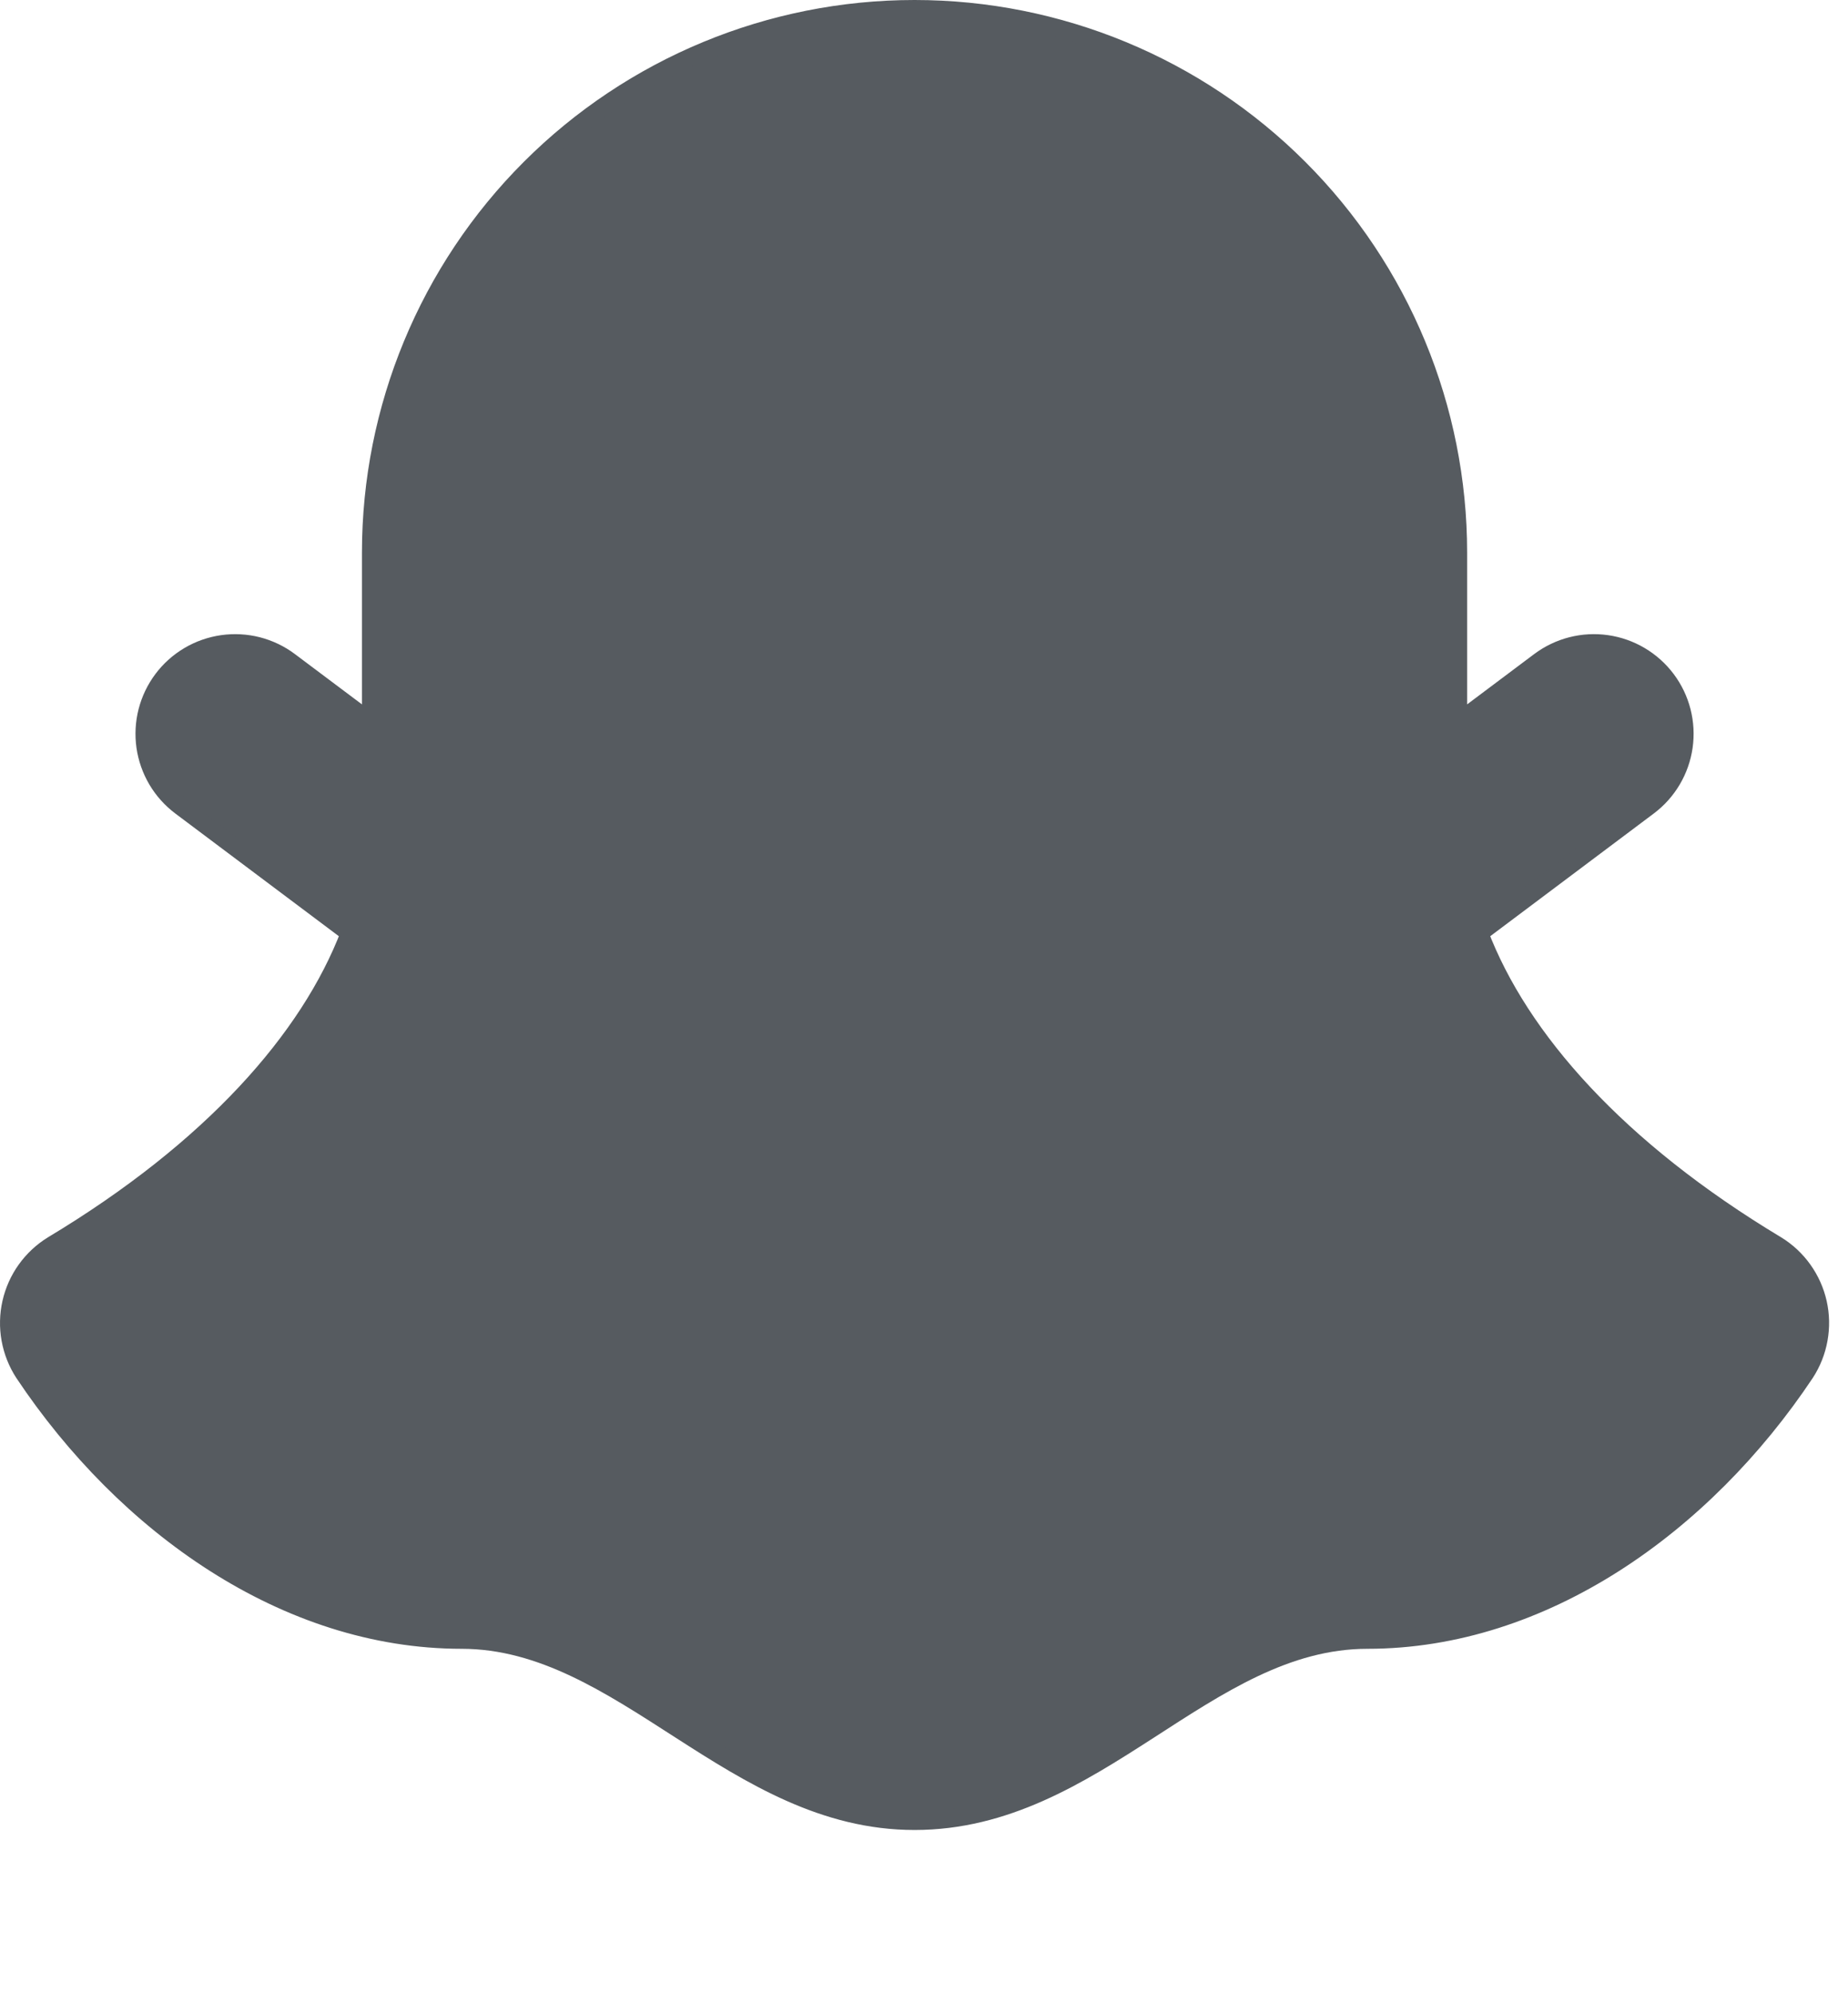 <svg width="51" height="55" viewBox="0 0 51 55" fill="none" xmlns="http://www.w3.org/2000/svg">
<path fill-rule="evenodd" clip-rule="evenodd" d="M25.239 0.25C21.261 0.25 17.446 1.83 14.633 4.643C11.819 7.456 10.239 11.272 10.239 15.25V19.938L7.989 18.25C7.727 18.053 7.428 17.91 7.11 17.828C6.792 17.747 6.461 17.729 6.136 17.775C5.811 17.822 5.498 17.931 5.215 18.099C4.933 18.266 4.686 18.487 4.489 18.75C4.292 19.013 4.149 19.311 4.067 19.63C3.986 19.948 3.968 20.279 4.014 20.604C4.061 20.929 4.171 21.241 4.338 21.524C4.505 21.806 4.727 22.053 4.989 22.25L9.654 25.75C8.544 28.67 5.837 31.725 1.454 34.358C1.167 34.534 0.918 34.766 0.721 35.041C0.525 35.315 0.386 35.626 0.312 35.955C0.238 36.284 0.23 36.624 0.29 36.956C0.35 37.288 0.475 37.605 0.659 37.888C3.454 42.08 7.889 45.25 12.739 45.25C17.199 45.25 20.257 50.25 25.239 50.25C30.267 50.25 33.262 45.25 37.739 45.25C42.589 45.25 47.024 42.08 49.819 37.888C50.003 37.605 50.129 37.288 50.188 36.956C50.248 36.624 50.241 36.284 50.167 35.955C50.093 35.626 49.953 35.315 49.757 35.041C49.561 34.766 49.312 34.534 49.024 34.358C44.642 31.725 41.934 28.67 40.824 25.75L45.489 22.25C46.02 21.852 46.37 21.26 46.464 20.604C46.558 19.947 46.387 19.28 45.989 18.75C45.591 18.22 44.999 17.869 44.343 17.775C43.686 17.681 43.02 17.852 42.489 18.25L40.239 19.938V15.25C40.239 11.272 38.659 7.456 35.846 4.643C33.033 1.83 29.217 0.25 25.239 0.25Z" fill="#565B60" stroke="#565B60" stroke-width="0.5"/>
</svg>
